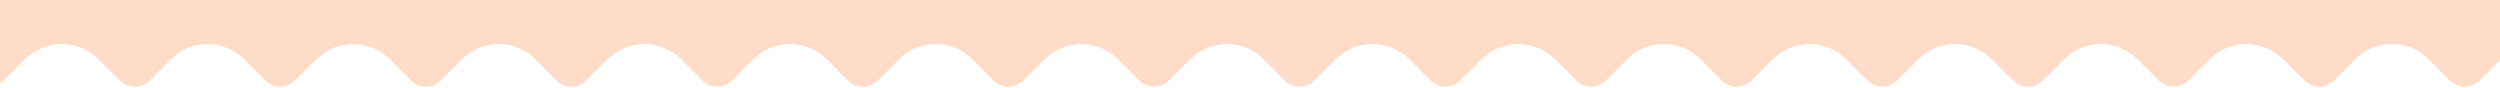<?xml version="1.0" encoding="UTF-8"?> <svg xmlns="http://www.w3.org/2000/svg" width="1200" height="42" viewBox="0 0 1200 42" fill="none"><path fill-rule="evenodd" clip-rule="evenodd" d="M1200 28.894L1190.2 38.693C1186.3 42.599 1179.96 42.599 1176.06 38.693L1165.85 28.489C1156.09 18.726 1140.26 18.726 1130.5 28.489L1120.29 38.693C1116.39 42.599 1110.06 42.599 1106.15 38.693L1095.95 28.489C1086.18 18.726 1070.36 18.726 1060.59 28.489L1050.39 38.693C1046.48 42.599 1040.15 42.599 1036.25 38.693L1026.04 28.489C1016.28 18.726 1000.45 18.726 990.686 28.489L980.482 38.693C976.577 42.599 970.245 42.599 966.34 38.693L956.135 28.489C946.372 18.726 930.543 18.726 920.78 28.489L910.576 38.693C906.67 42.599 900.339 42.599 896.433 38.693L886.228 28.488C876.465 18.725 860.636 18.725 850.873 28.488L840.667 38.693C836.762 42.599 830.43 42.599 826.525 38.693L816.321 28.489C806.558 18.726 790.729 18.726 780.966 28.489L770.761 38.693C766.856 42.599 760.524 42.599 756.619 38.693L746.415 28.489C736.651 18.726 720.822 18.726 711.059 28.489L700.855 38.693C696.95 42.599 690.618 42.599 686.713 38.693L676.508 28.489C666.745 18.726 650.916 18.726 641.153 28.489L630.949 38.693C627.043 42.599 620.712 42.599 616.807 38.693L606.602 28.489C596.839 18.726 581.01 18.726 571.247 28.489L561.042 38.693C557.137 42.599 550.805 42.599 546.9 38.693L536.696 28.489C526.933 18.726 511.104 18.726 501.341 28.489L491.136 38.693C487.231 42.599 480.899 42.599 476.994 38.693L466.789 28.488C457.026 18.725 441.196 18.725 431.433 28.488L421.228 38.693C417.323 42.599 410.991 42.599 407.086 38.693L396.881 28.489C387.118 18.726 371.289 18.726 361.526 28.489L351.322 38.693C347.416 42.599 341.085 42.599 337.18 38.693L326.975 28.489C317.212 18.726 301.383 18.726 291.62 28.489L281.415 38.693C277.51 42.599 271.179 42.599 267.273 38.693L257.069 28.489C247.306 18.726 231.477 18.726 221.714 28.489L211.509 38.693C207.604 42.599 201.272 42.599 197.367 38.693L187.163 28.489C177.4 18.726 161.57 18.726 151.807 28.489L141.603 38.693C137.698 42.599 131.366 42.599 127.461 38.693L117.255 28.488C107.492 18.725 91.663 18.725 81.9 28.488L71.695 38.693C67.79 42.599 61.458 42.599 57.553 38.693L47.348 28.489C37.585 18.726 21.756 18.726 11.993 28.489L1.788 38.693C1.236 39.246 0.636 39.72 0 40.116V0H1200V28.894Z" fill="#FFDCC8"></path></svg> 